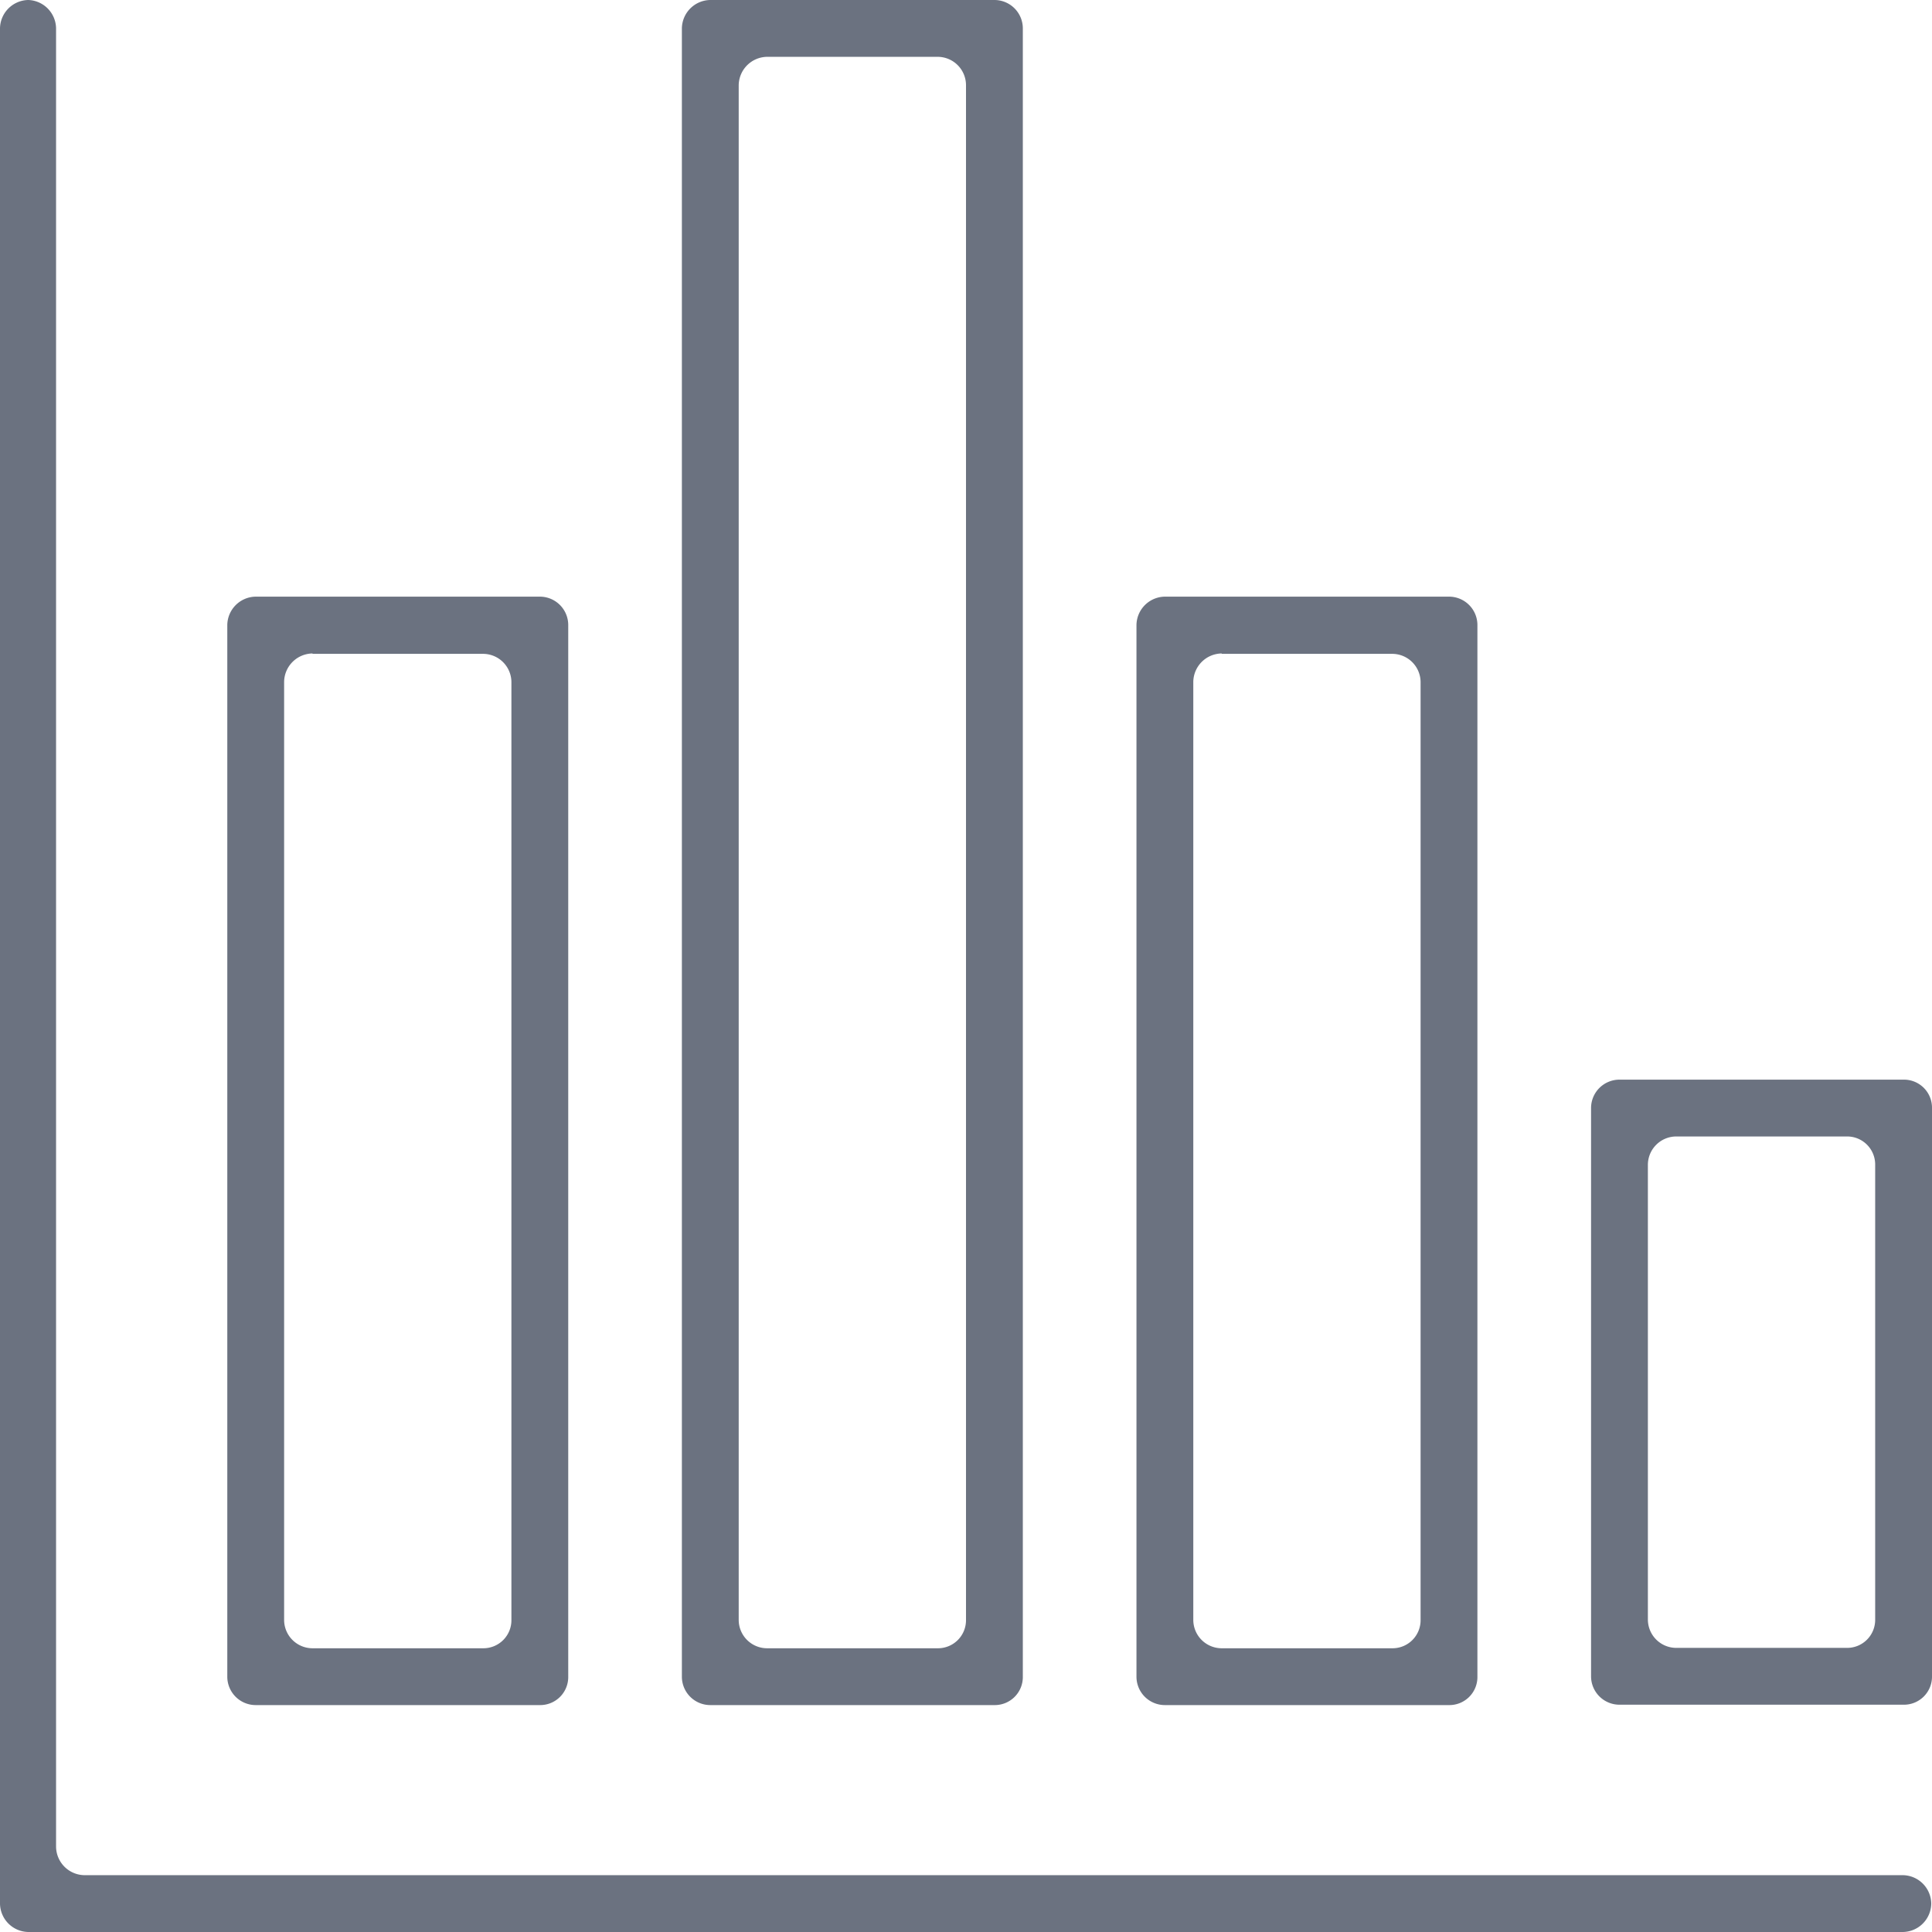 <svg xmlns="http://www.w3.org/2000/svg" viewBox="0 0 51 51"><defs><style>.cls-1{fill:#6b7280;}</style></defs><title>graph_3</title><g id="Calque_2" data-name="Calque 2"><g id="Calque_1-2" data-name="Calque 1"><g id="g80"><path id="path70" class="cls-1" d="M.75,0h0A.76.76,0,0,0,0,.75v49.5A.76.76,0,0,0,.75,51H50.23a.76.76,0,0,0,.75-.75h0a.76.76,0,0,0-.75-.75h-48a.76.76,0,0,1-.75-.75V.75A.76.76,0,0,0,.75,0Z"/><path id="path72" class="cls-1" d="M15,44.26V16.5a.75.75,0,0,0-.75-.75H6.75A.76.76,0,0,0,6,16.5V44.26a.75.75,0,0,0,.75.75h7.5A.74.74,0,0,0,15,44.26Zm-6.75-27h4.5a.75.75,0,0,1,.75.75V42.76a.74.74,0,0,1-.75.75H8.25a.75.75,0,0,1-.75-.75V18A.76.76,0,0,1,8.25,17.25Z"/><path id="path74" class="cls-1" d="M27,44.26V.75A.75.75,0,0,0,26.25,0h-7.5A.76.76,0,0,0,18,.75V44.26a.75.75,0,0,0,.75.75h7.5A.74.74,0,0,0,27,44.26ZM20.25,1.5h4.5a.75.75,0,0,1,.75.75V42.76a.74.74,0,0,1-.75.75h-4.5a.75.75,0,0,1-.75-.75V2.25A.76.76,0,0,1,20.25,1.5Z"/><path id="path76" class="cls-1" d="M39,44.26V16.5a.75.75,0,0,0-.75-.75h-7.5a.76.76,0,0,0-.75.75V44.26a.75.75,0,0,0,.75.75h7.5A.74.74,0,0,0,39,44.26Zm-6.75-27h4.5a.75.75,0,0,1,.75.75V42.76a.74.74,0,0,1-.75.75h-4.5a.75.75,0,0,1-.75-.75V18A.76.76,0,0,1,32.25,17.25Z"/><path id="path78" class="cls-1" d="M42.75,45h7.5a.74.74,0,0,0,.75-.75v-15a.74.74,0,0,0-.75-.75h-7.5a.75.75,0,0,0-.75.75v15A.75.75,0,0,0,42.75,45Zm1.5-15h4.5a.74.74,0,0,1,.75.75v12a.74.74,0,0,1-.75.75h-4.5a.75.75,0,0,1-.75-.75v-12A.75.75,0,0,1,44.25,30Z"/></g></g></g></svg>